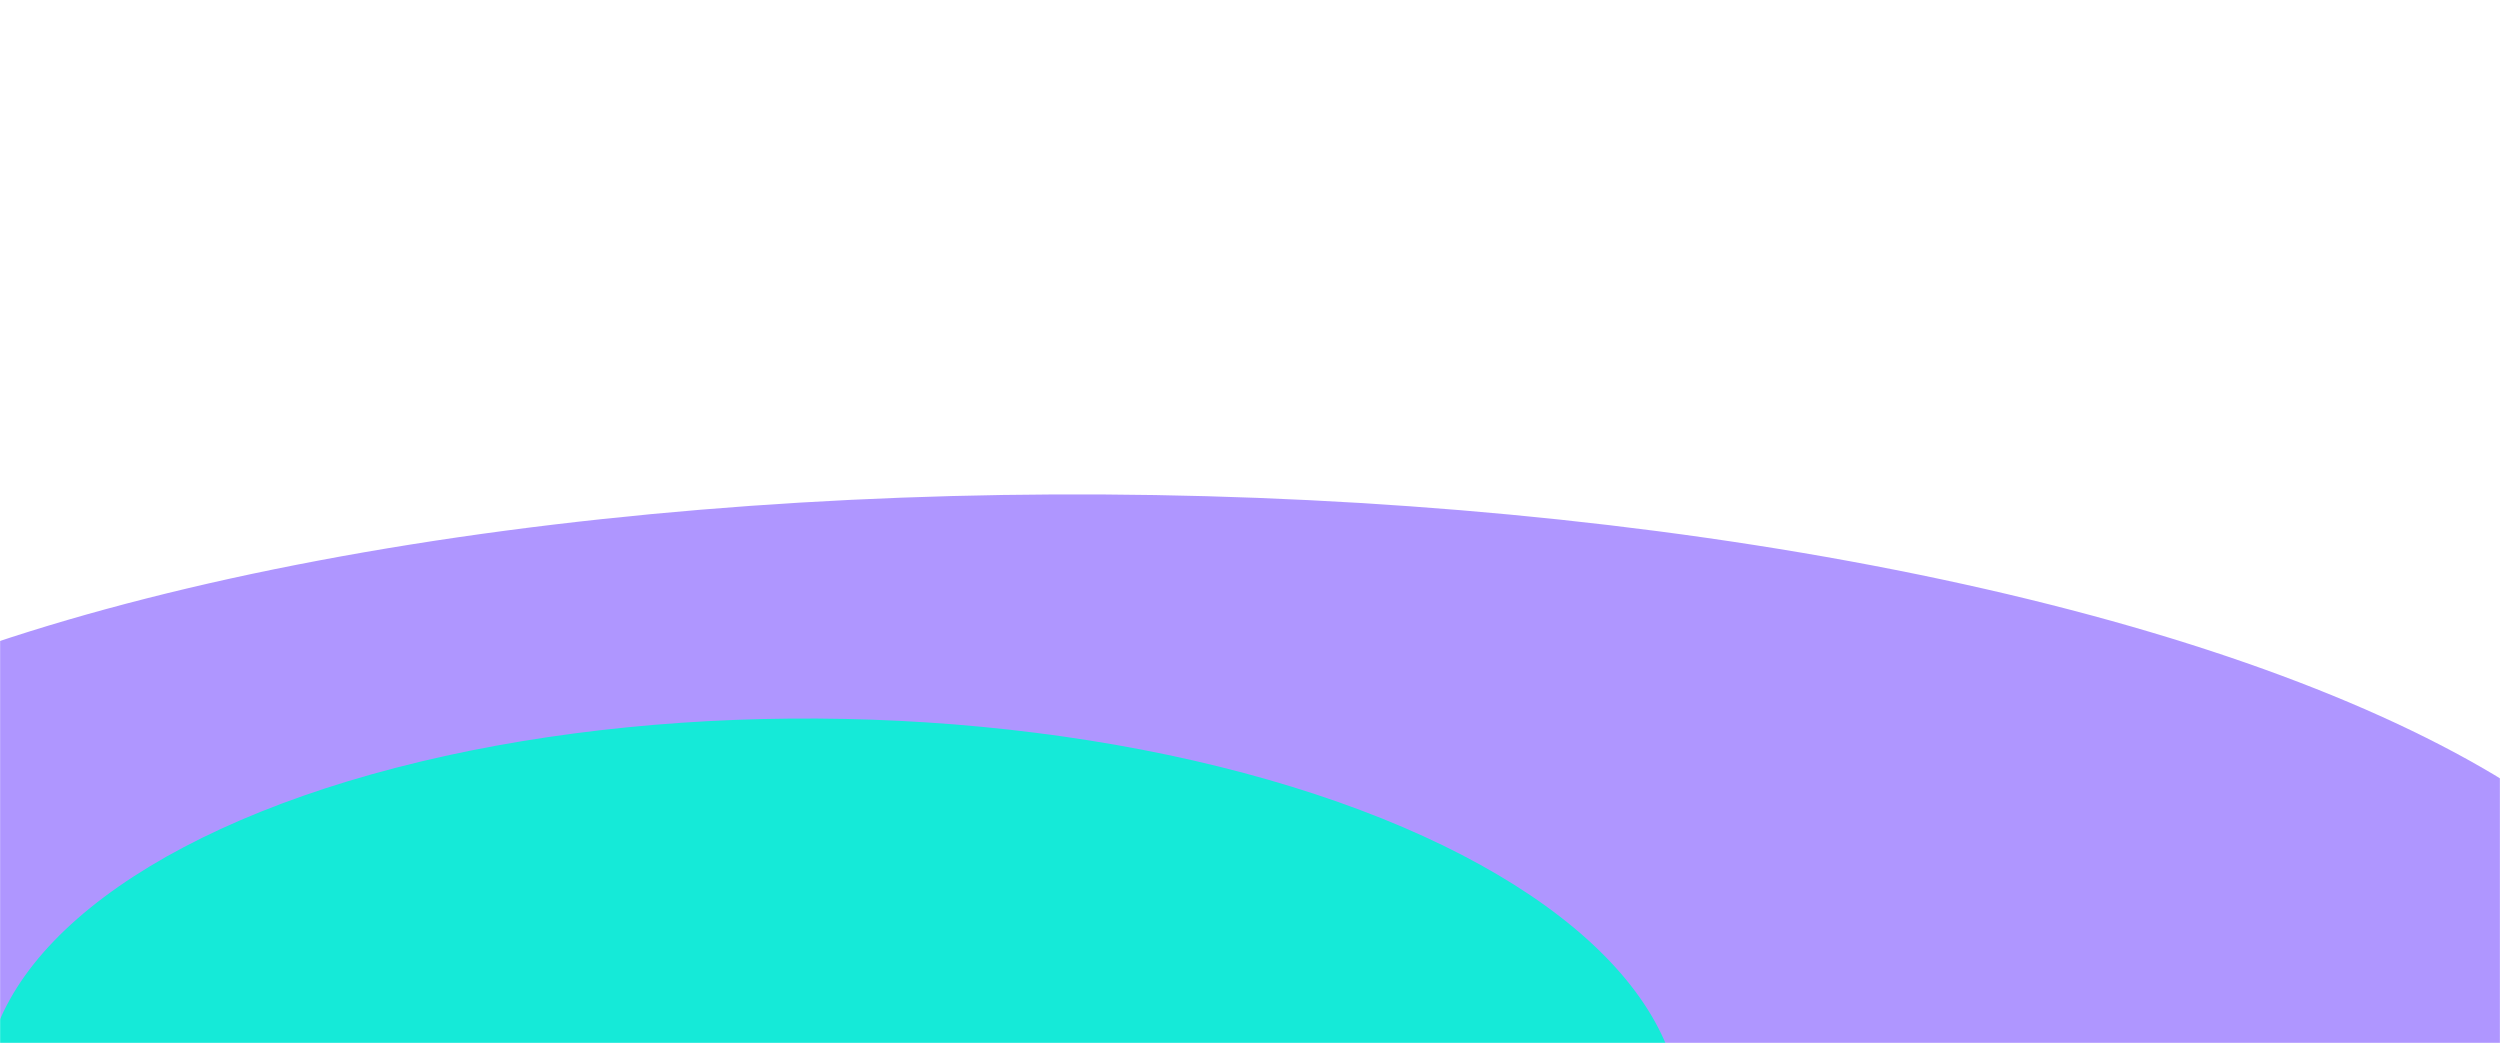 <svg width="1920" height="801" viewBox="0 0 1920 801" fill="none" xmlns="http://www.w3.org/2000/svg">
<mask id="mask0_1231_308" style="mask-type:alpha" maskUnits="userSpaceOnUse" x="0" y="0" width="1920" height="801">
<rect x="1920" y="801" width="1920" height="801" transform="rotate(-180 1920 801)" fill="#15EAD8"/>
</mask>
<g mask="url(#mask0_1231_308)">
<g filter="url(#filter0_f_1231_308)">
<ellipse cx="1210.73" cy="405.725" rx="1210.73" ry="405.725" transform="matrix(1 0.006 -0.039 -0.999 -330.84 1183.14)" fill="#AF96FF"/>
</g>
<g filter="url(#filter1_f_1231_308)">
<ellipse cx="651.603" cy="297.665" rx="651.603" ry="297.665" transform="matrix(1 0.006 -0.039 -0.999 -0.48 1142.68)" fill="#15EAD8"/>
</g>
</g>
<defs>
<filter id="filter0_f_1231_308" x="-746.955" y="-20.984" width="3221.64" height="1610.93" filterUnits="userSpaceOnUse" color-interpolation-filters="sRGB">
<feFlood flood-opacity="0" result="BackgroundImageFix"/>
<feBlend mode="normal" in="SourceGraphic" in2="BackgroundImageFix" result="shape"/>
<feGaussianBlur stdDeviation="200" result="effect1_foregroundBlur_1231_308"/>
</filter>
<filter id="filter1_f_1231_308" x="-312.332" y="251.422" width="1903.4" height="1194.91" filterUnits="userSpaceOnUse" color-interpolation-filters="sRGB">
<feFlood flood-opacity="0" result="BackgroundImageFix"/>
<feBlend mode="normal" in="SourceGraphic" in2="BackgroundImageFix" result="shape"/>
<feGaussianBlur stdDeviation="150" result="effect1_foregroundBlur_1231_308"/>
</filter>
</defs>
</svg>
